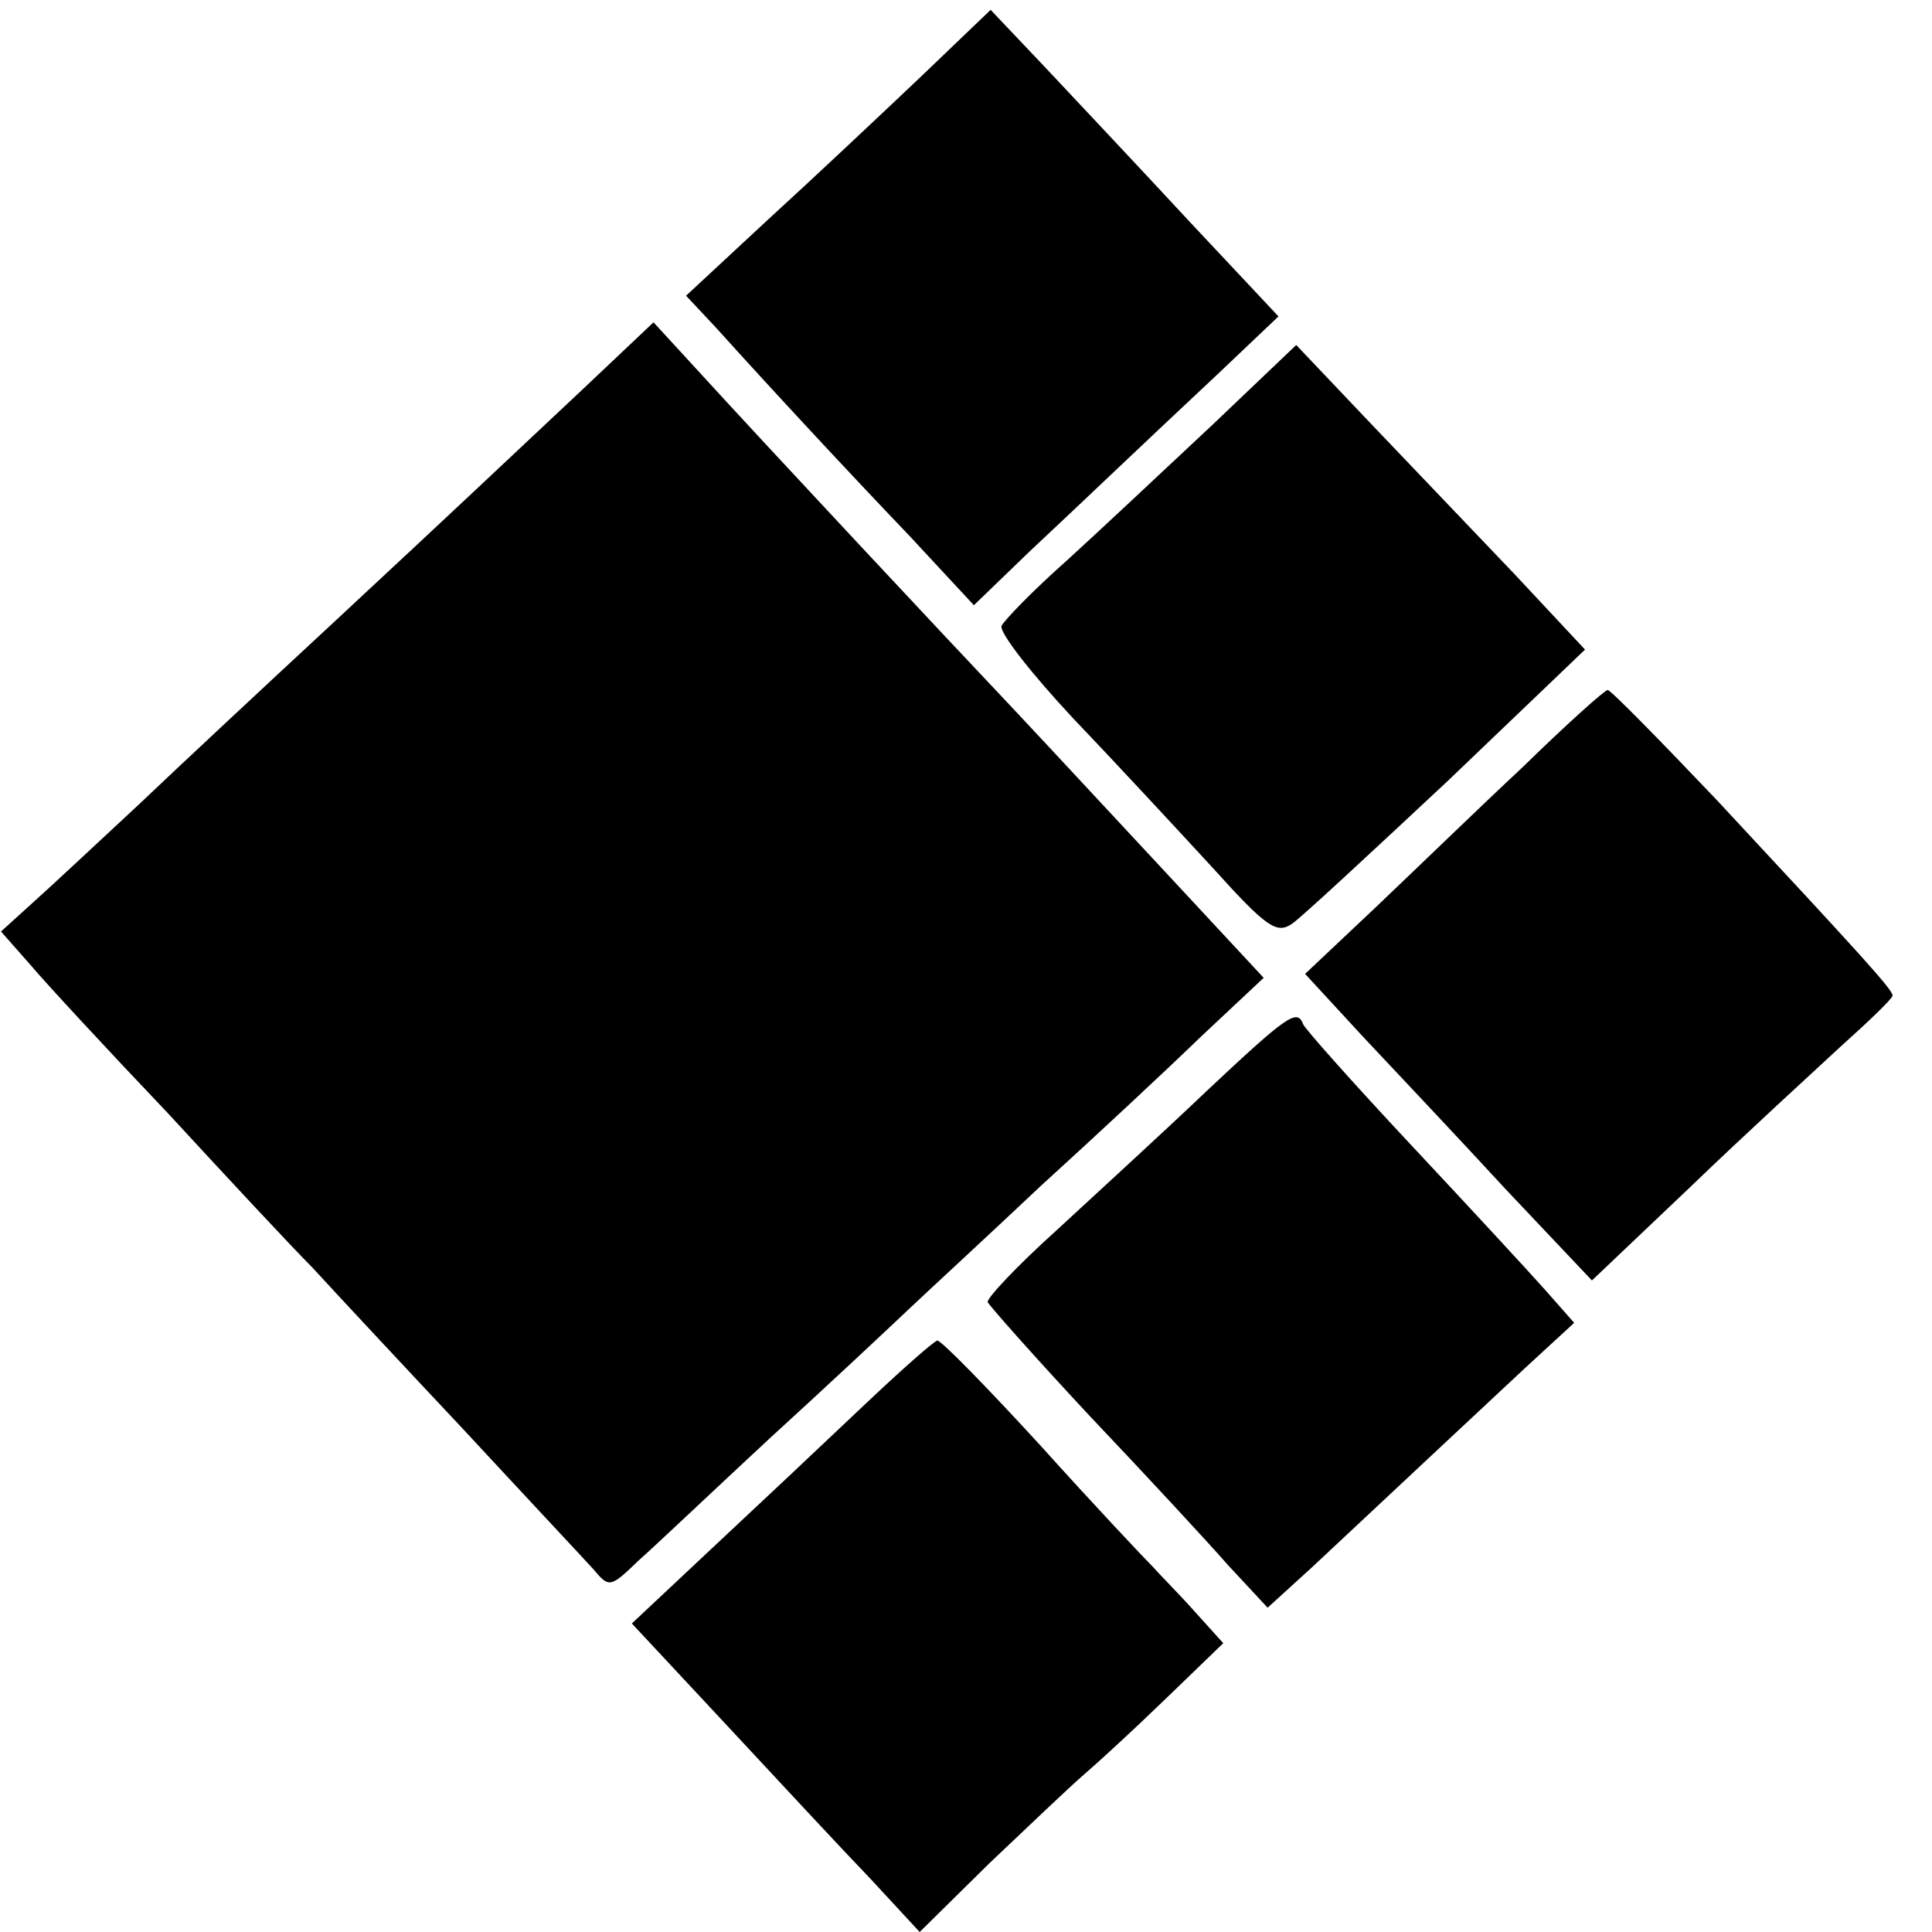 <?xml version="1.0" standalone="no"?>
<!DOCTYPE svg PUBLIC "-//W3C//DTD SVG 20010904//EN"
 "http://www.w3.org/TR/2001/REC-SVG-20010904/DTD/svg10.dtd">
<svg version="1.0" xmlns="http://www.w3.org/2000/svg"
 width="196pt" height="196pt" viewBox="0 0 196 196"
 preserveAspectRatio="xMidYMid meet">
<g transform="translate(0,196) scale(0.1,-0.1)"
fill="#000000" stroke="none">
<path d="M934 1882 c-39 -37 -108 -102 -154 -144 l-84 -78 30 -32 c55 -61 131
-143 197 -212 l65 -70 57 55 c62 58 98 93 192 181 l60 57 -91 97 c-50 54 -116
124 -146 156 l-55 58 -71 -68z"/>
<path d="M590 1564 c-97 -91 -106 -100 -250 -234 -68 -63 -158 -147 -199 -186
-42 -39 -90 -84 -108 -100 l-32 -29 30 -34 c16 -19 79 -87 139 -150 59 -64
125 -135 147 -157 21 -23 90 -97 153 -164 63 -68 123 -132 132 -142 16 -19 17
-19 46 9 17 15 76 71 132 123 57 52 120 111 140 130 20 19 82 76 136 127 55
50 128 118 162 151 l64 60 -119 128 c-65 70 -134 144 -153 164 -38 40 -229
244 -302 324 l-45 49 -73 -69z"/>
<path d="M1230 1529 c-47 -44 -113 -106 -147 -137 -34 -30 -64 -61 -67 -67 -2
-7 30 -48 72 -93 43 -45 106 -113 141 -151 56 -62 66 -69 82 -58 10 7 81 73
158 145 l139 133 -71 76 c-40 42 -106 111 -147 154 l-75 79 -85 -81z"/>
<path d="M1545 1182 c-45 -42 -112 -107 -151 -144 l-70 -66 59 -64 c32 -34 98
-104 145 -155 l87 -92 100 95 c55 53 124 116 152 142 29 26 53 49 53 52 0 6
-30 39 -178 198 -58 61 -108 112 -111 112 -3 0 -42 -35 -86 -78z"/>
<path d="M1225 854 c-44 -42 -113 -105 -153 -142 -40 -36 -71 -69 -70 -73 2
-4 48 -56 104 -116 56 -59 119 -127 140 -151 l40 -43 45 41 c111 104 169 158
216 202 l50 46 -30 34 c-16 18 -77 84 -136 147 -58 62 -107 117 -109 122 -6
16 -16 9 -97 -67z"/>
<path d="M874 532 c-39 -37 -107 -101 -152 -143 l-81 -76 97 -104 c53 -57 119
-128 146 -156 l49 -53 71 70 c39 37 82 78 96 90 14 12 51 46 83 77 l58 56 -28
31 c-15 17 -35 37 -43 46 -8 8 -60 63 -114 123 -54 59 -101 107 -105 107 -3 0
-38 -31 -77 -68z"/>
</g>
</svg>
